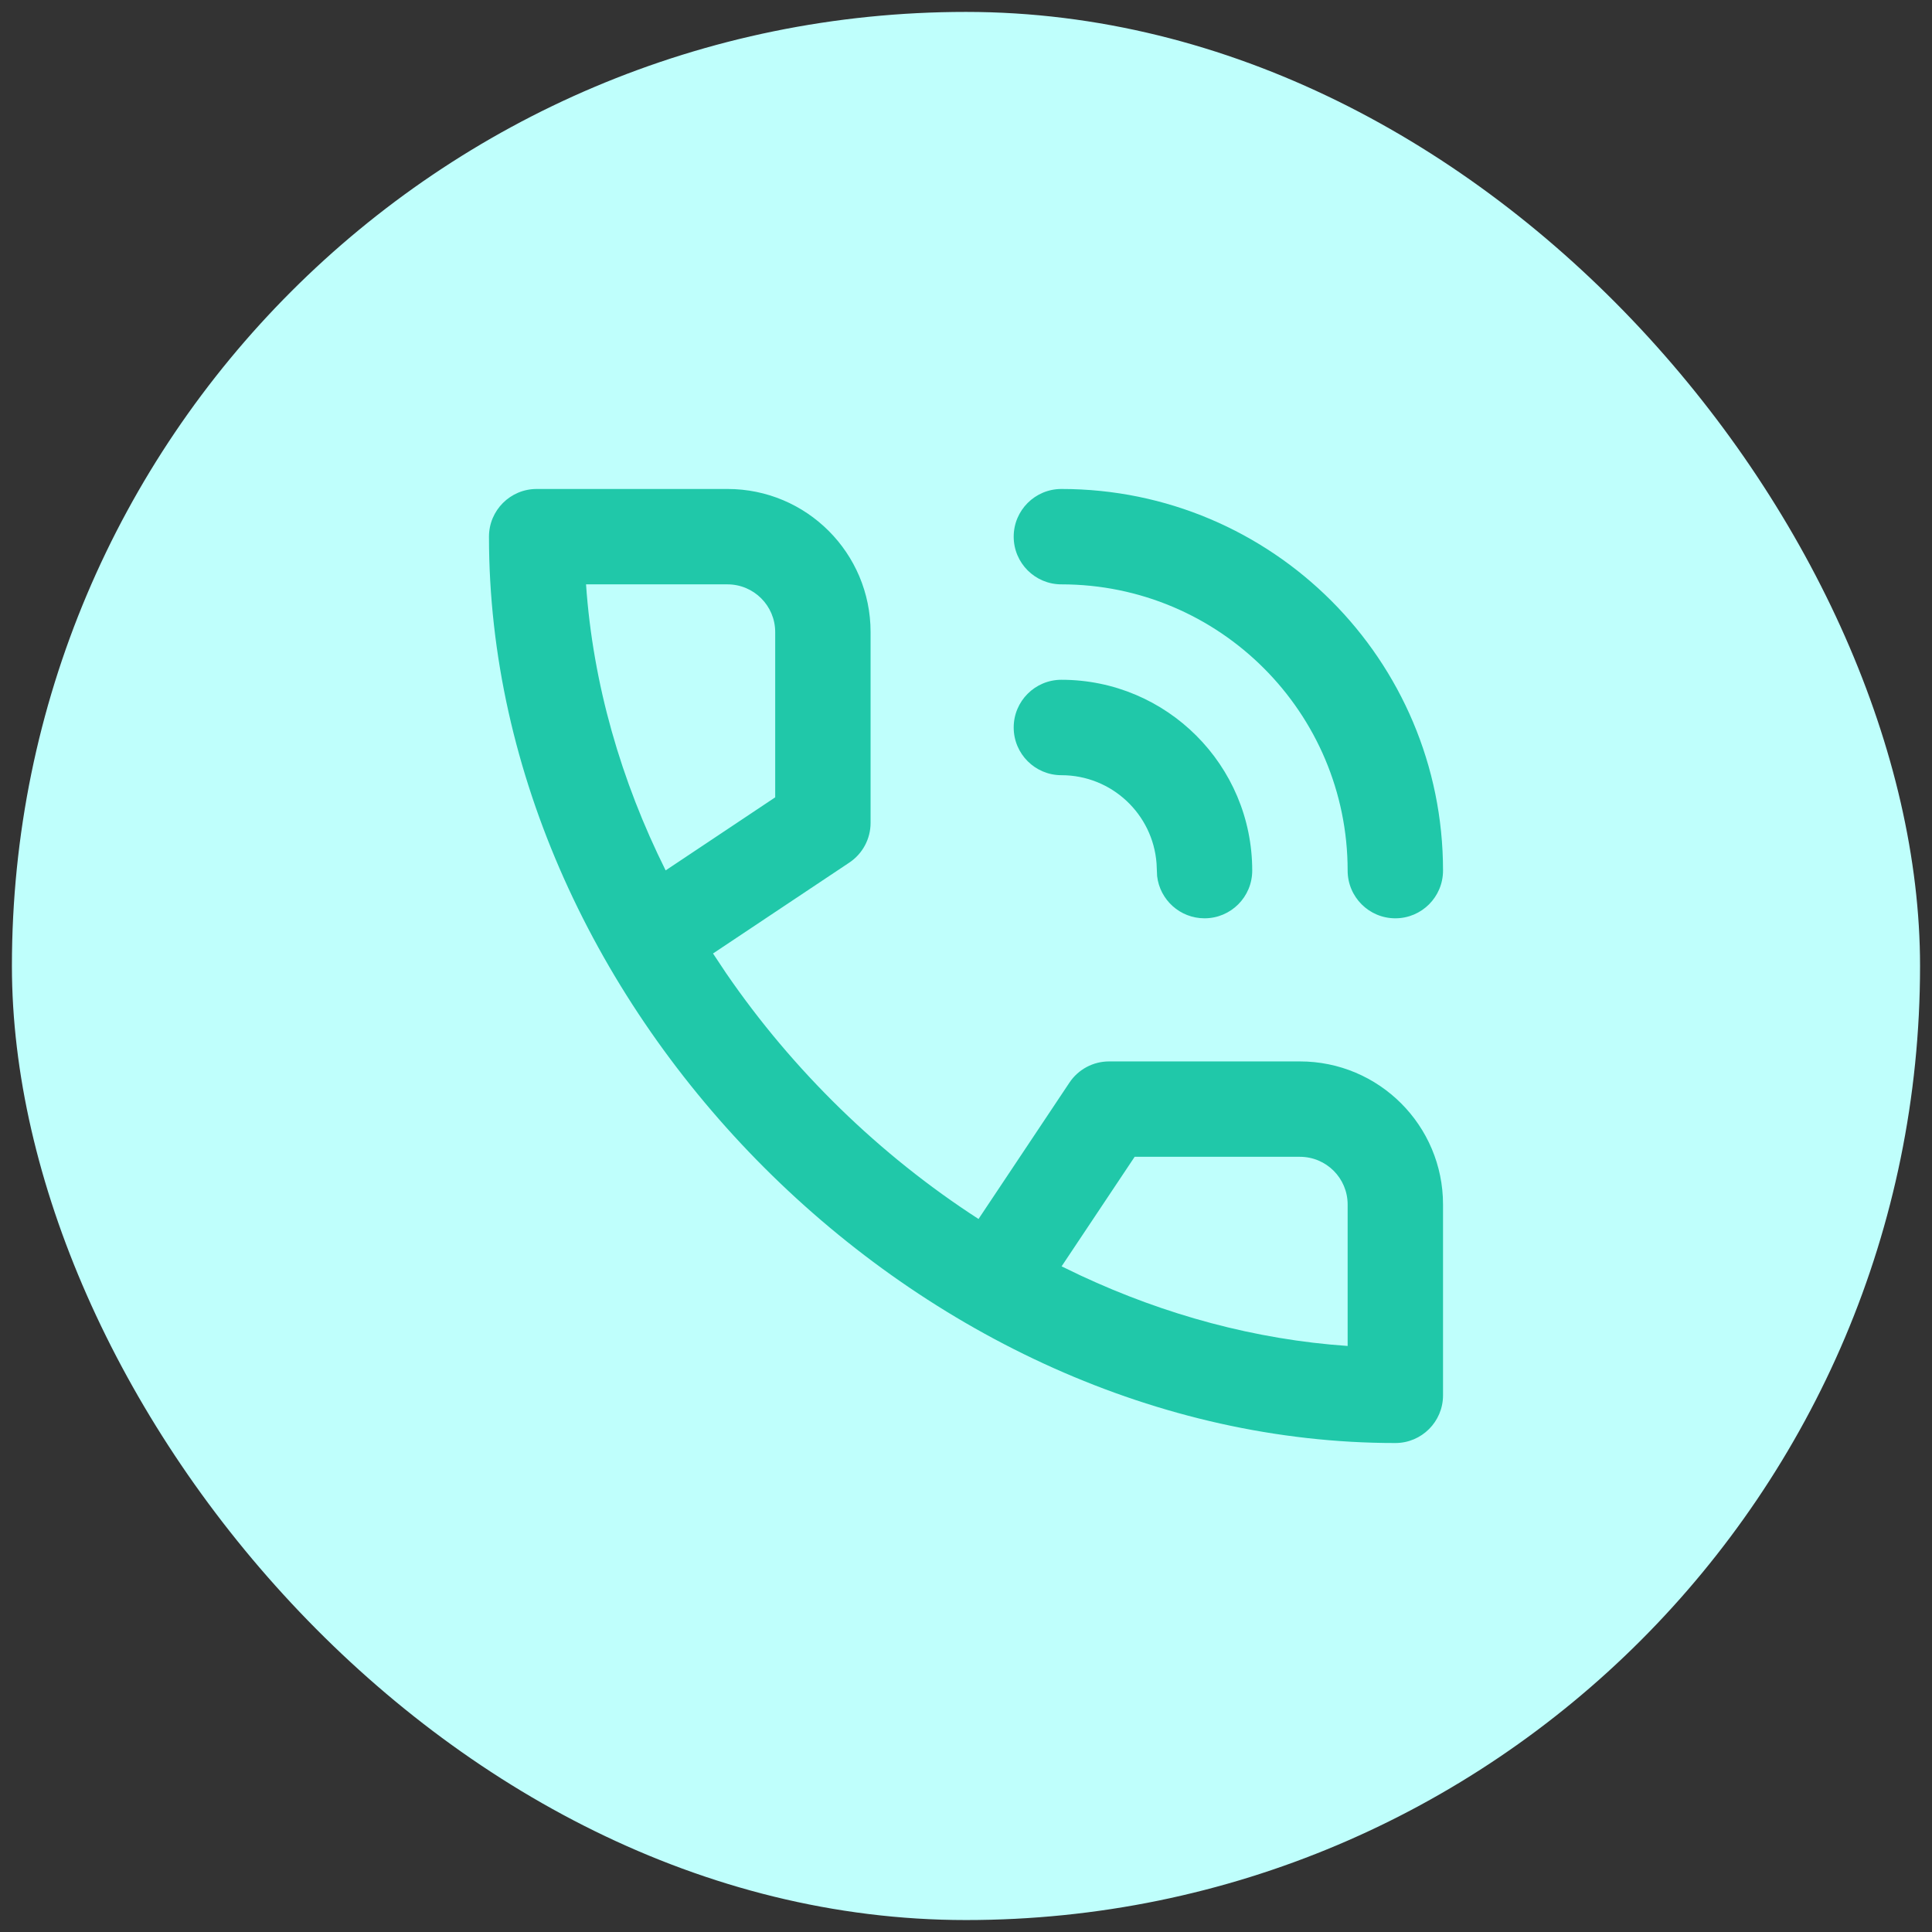 <svg width="54" height="54" viewBox="0 0 54 54" fill="none" xmlns="http://www.w3.org/2000/svg">
<rect x="0" y="0" width="54" height="54" fill="#333333" stroke="none"/>
<rect x="0.333" y="0.333" width="53.333" height="53.333" rx="26.667" fill="#BFFFFC"/>
<path fill-rule="evenodd" clip-rule="evenodd" d="M23.74 24.109C24.11 23.862 24.333 23.446 24.333 23V17.667C24.333 15.457 22.543 13.667 20.333 13.667H15C14.264 13.667 13.667 14.264 13.667 15C13.667 28.255 25.745 40.333 39 40.333C39.736 40.333 40.333 39.736 40.333 39V33.667C40.333 31.457 38.542 29.667 36.333 29.667H31C30.554 29.667 30.138 29.889 29.891 30.26L27.35 34.071C24.583 32.282 22.159 29.919 20.294 27.199L19.929 26.65L23.74 24.109ZM31.714 32.333H36.333C37.07 32.333 37.667 32.93 37.667 33.667V37.62C35.084 37.442 32.563 36.751 30.212 35.655L29.672 35.395L31.714 32.333ZM29.667 19C32.612 19 35 21.388 35 24.333C35 25.07 34.403 25.667 33.667 25.667C32.983 25.667 32.419 25.152 32.342 24.489L32.326 24.134C32.224 22.755 31.073 21.667 29.667 21.667C28.93 21.667 28.333 21.07 28.333 20.333C28.333 19.597 28.93 19 29.667 19ZM29.667 13.667C35.558 13.667 40.333 18.442 40.333 24.333C40.333 25.07 39.736 25.667 39 25.667C38.264 25.667 37.667 25.07 37.667 24.333C37.667 19.915 34.085 16.333 29.667 16.333C28.93 16.333 28.333 15.736 28.333 15C28.333 14.264 28.93 13.667 29.667 13.667ZM20.333 16.333C21.07 16.333 21.667 16.93 21.667 17.667V22.286L18.605 24.328C17.358 21.825 16.572 19.115 16.38 16.333H20.333Z" fill="#20C8A9"/>
</svg>
